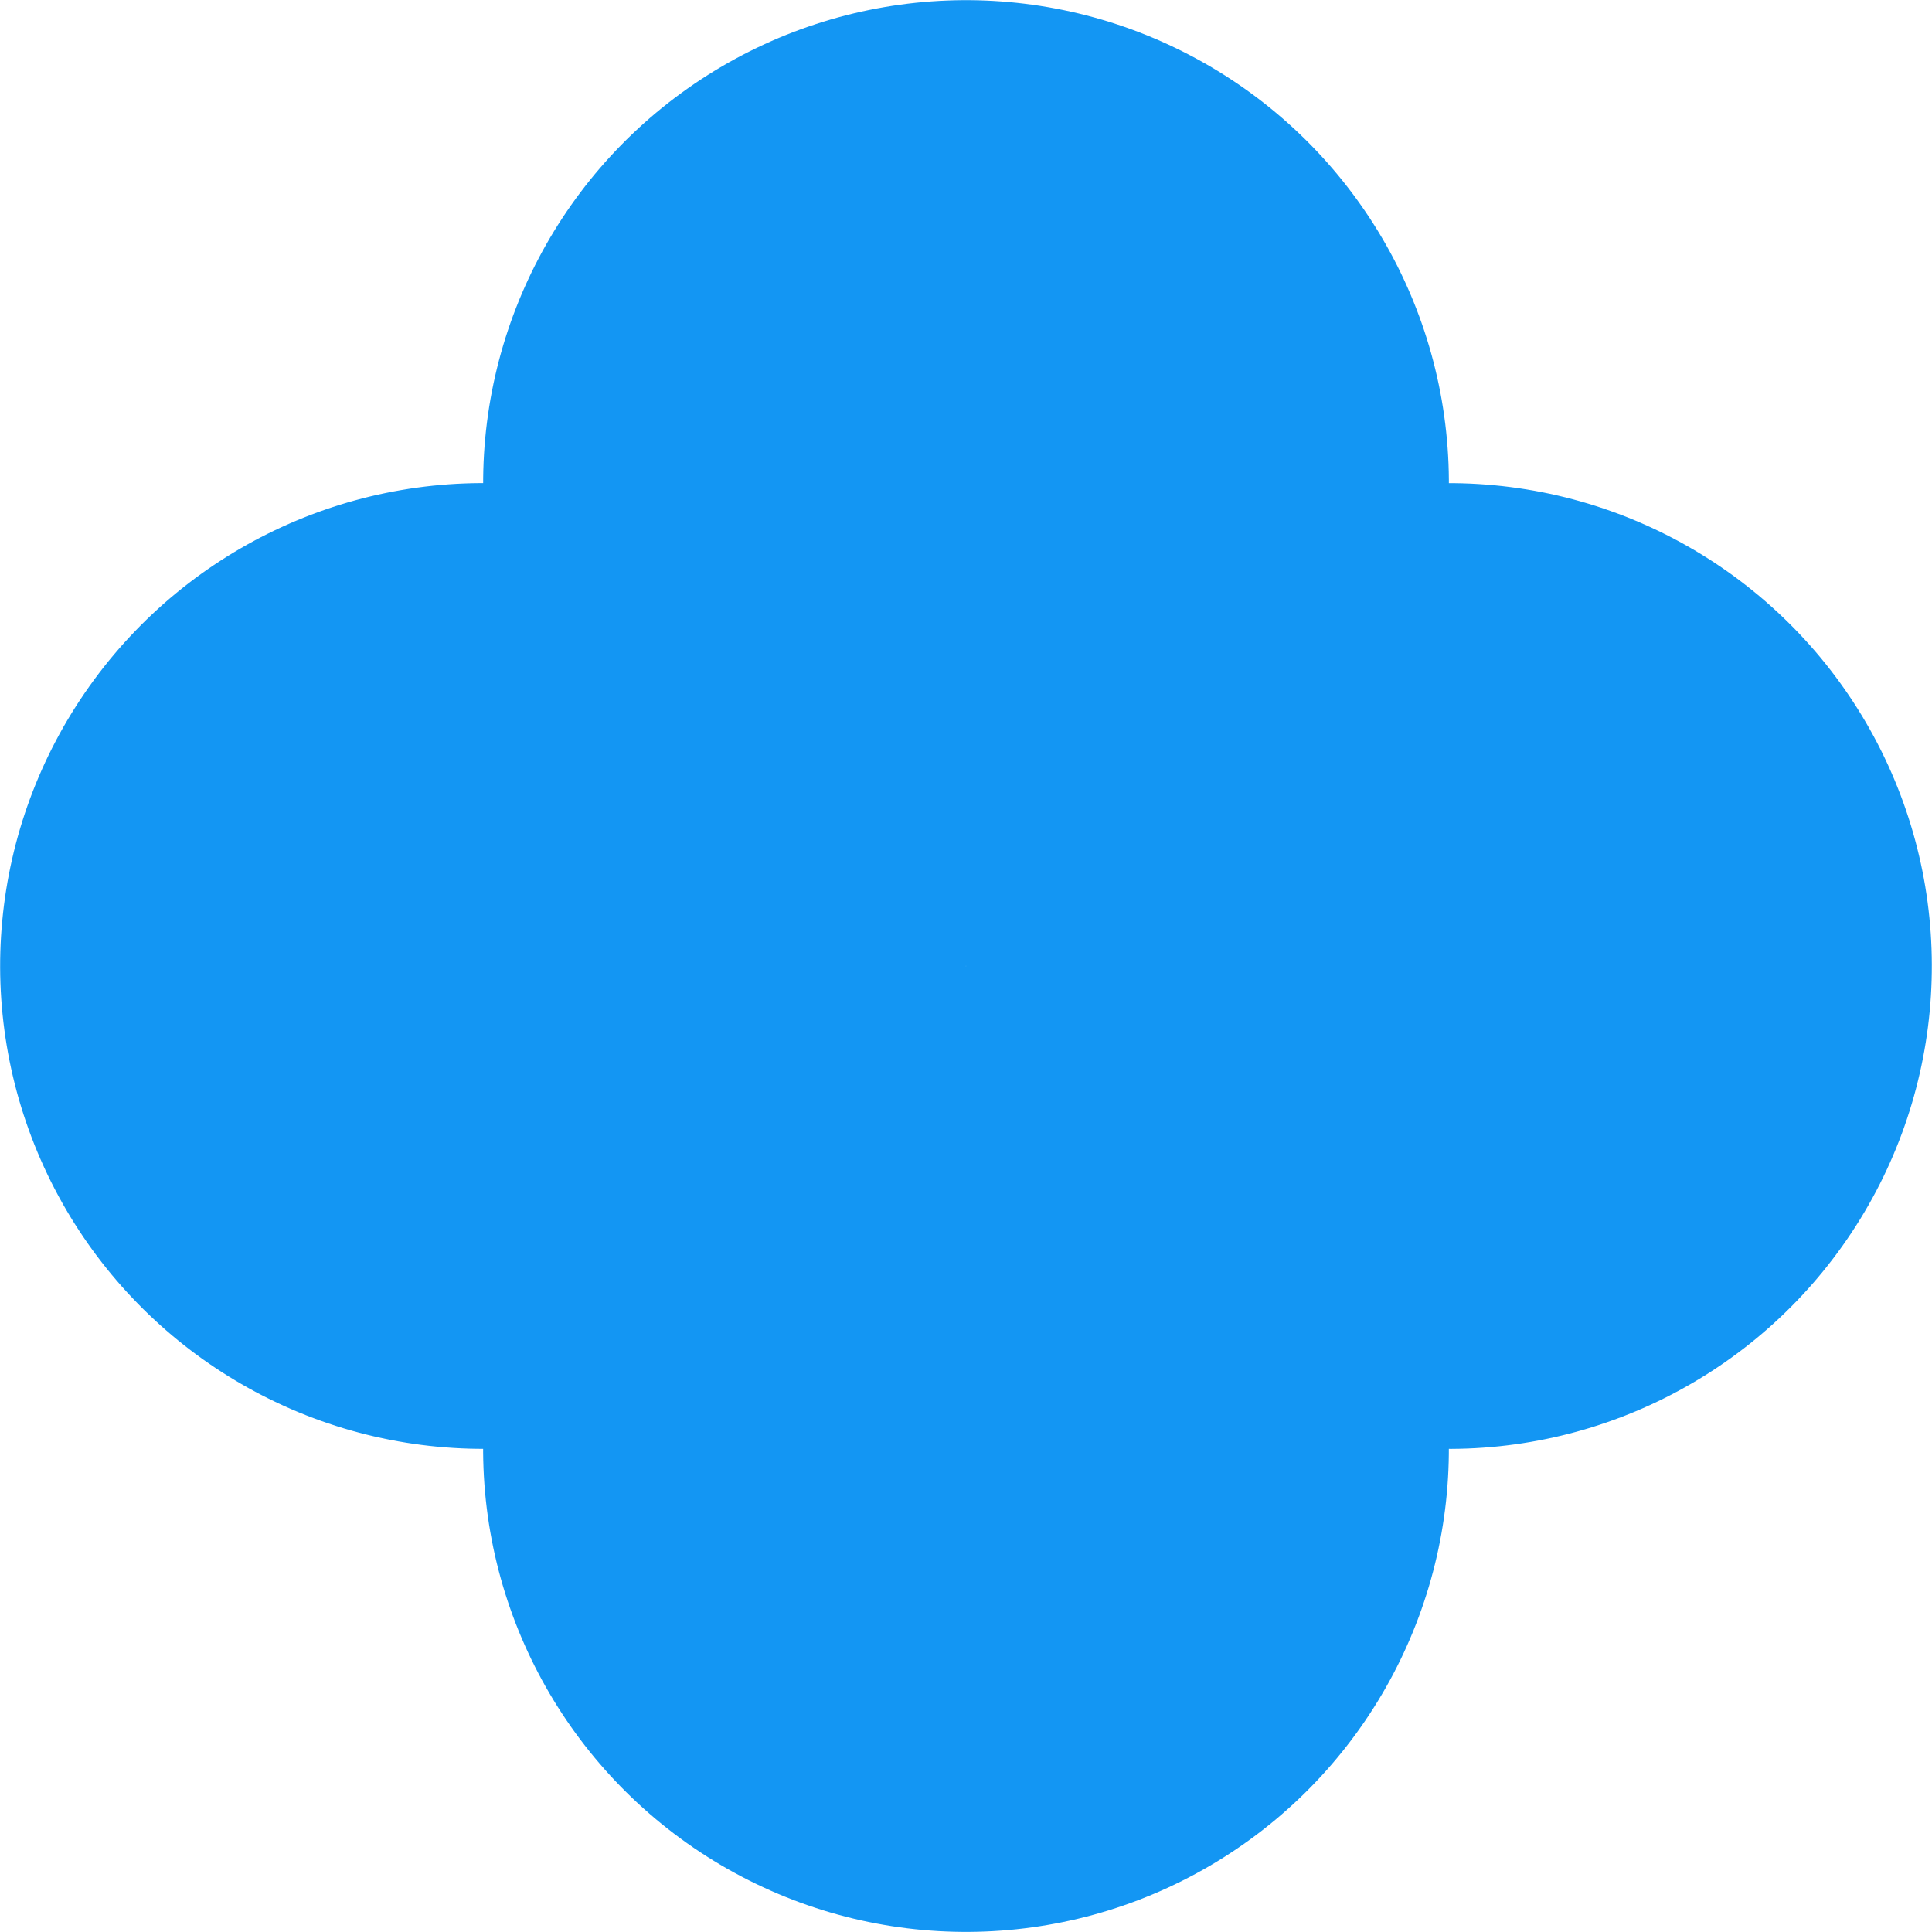 <svg xmlns="http://www.w3.org/2000/svg" id="a" data-name="Calque 1" width="30" height="30" viewBox="0 0 30 30"><g><circle cx="15" cy="22.5" r="7.498" transform="translate(-.886 .617) rotate(-2.287)" fill="#1396f3" stroke-width="0"></circle><circle cx="15" cy="7.5" r="7.498" transform="translate(-.287 .605) rotate(-2.287)" fill="#1396f3" stroke-width="0"></circle></g><g><circle cx="7.5" cy="15" r="7.498" transform="translate(-8.139 21.055) rotate(-84.601)" fill="#1396f3" stroke-width="0"></circle><circle cx="22.5" cy="15" r="7.498" transform="translate(5.449 35.989) rotate(-84.601)" fill="#1396f3" stroke-width="0"></circle></g></svg>